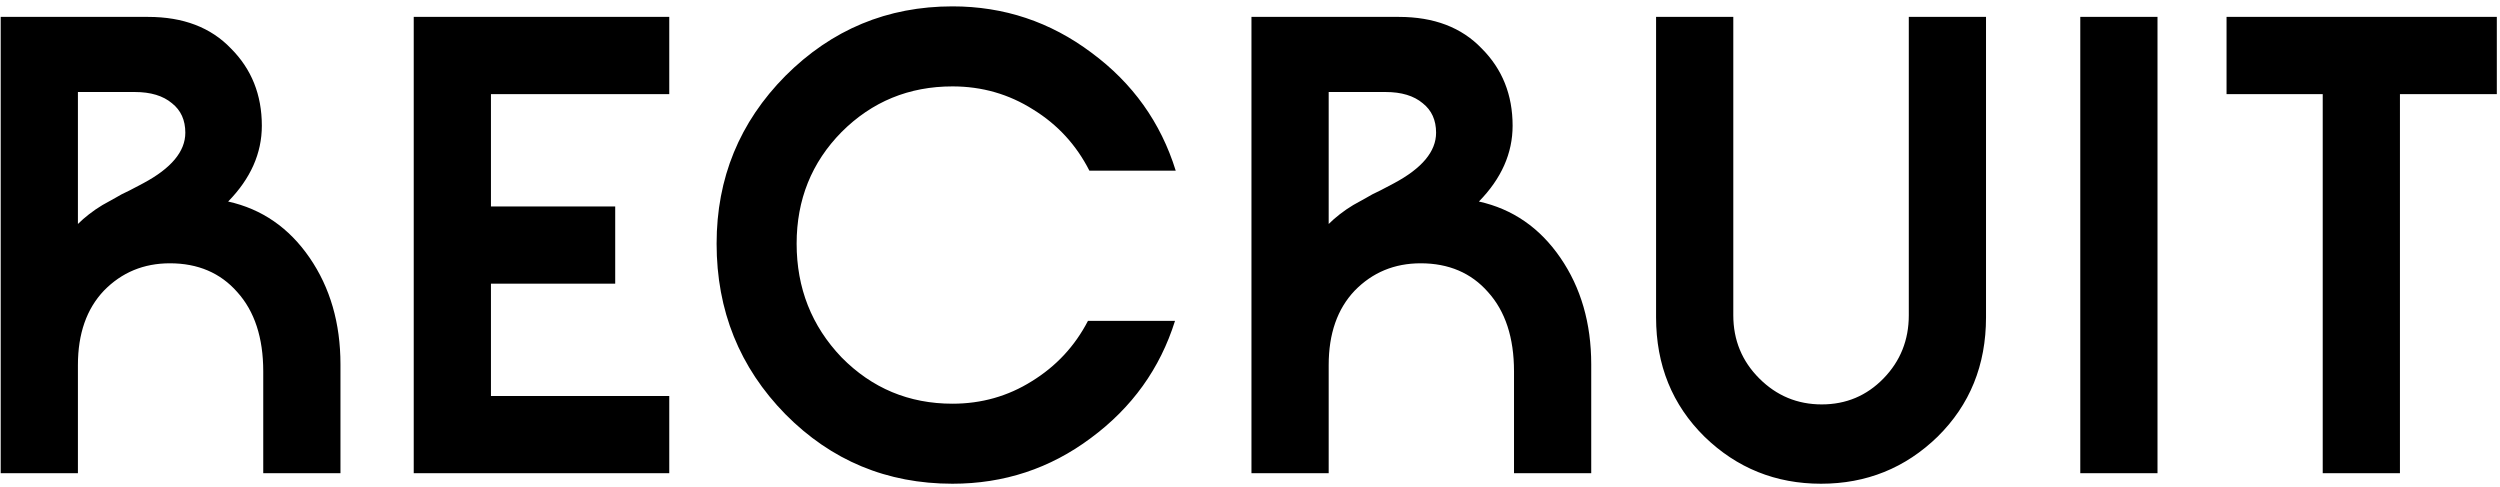 <svg width="349" height="68" viewBox="0 0 349 68" fill="none" xmlns="http://www.w3.org/2000/svg">
<path d="M10.877 50.967V66.059H0.097V2.359H20.677C25.577 2.359 29.432 3.829 32.241 6.769C35.116 9.643 36.553 13.237 36.553 17.549C36.553 21.403 34.985 24.931 31.849 28.133C36.553 29.178 40.342 31.791 43.217 35.973C46.092 40.154 47.529 45.119 47.529 50.869V66.059H36.749V51.849C36.749 47.145 35.54 43.453 33.123 40.775C30.771 38.096 27.635 36.757 23.715 36.757C20.056 36.757 16.986 38.031 14.503 40.579C12.086 43.127 10.877 46.589 10.877 50.967ZM18.815 12.845H10.877V31.269C11.334 30.811 11.857 30.354 12.445 29.897C13.033 29.439 13.654 29.015 14.307 28.623C15.026 28.231 15.614 27.904 16.071 27.643C16.594 27.316 17.28 26.957 18.129 26.565C18.978 26.107 19.599 25.781 19.991 25.585C23.911 23.494 25.871 21.142 25.871 18.529C25.871 16.765 25.25 15.393 24.009 14.413C22.768 13.367 21.036 12.845 18.815 12.845ZM93.429 55.279V66.059H57.757V2.359H93.429V13.139H68.537V28.819H85.883V39.599H68.537V55.279H93.429ZM151.88 44.793H164.032C161.941 51.457 158.021 56.912 152.272 61.159C146.588 65.405 140.152 67.529 132.966 67.529C123.819 67.529 116.044 64.295 109.642 57.827C103.239 51.293 100.038 43.355 100.038 34.013C100.038 24.866 103.239 17.059 109.642 10.591C116.11 4.123 123.884 0.889 132.966 0.889C140.152 0.889 146.62 3.045 152.37 7.357C158.119 11.603 162.039 17.091 164.13 23.821H152.076C150.246 20.227 147.633 17.385 144.236 15.295C140.838 13.139 137.082 12.061 132.966 12.061C126.89 12.061 121.728 14.184 117.482 18.431C113.3 22.677 111.21 27.871 111.21 34.013C111.21 40.219 113.3 45.511 117.482 49.889C121.728 54.201 126.89 56.357 132.966 56.357C137.016 56.357 140.708 55.311 144.04 53.221C147.437 51.13 150.05 48.321 151.88 44.793ZM185.484 50.967V66.059H174.704V2.359H195.284C200.184 2.359 204.038 3.829 206.848 6.769C209.722 9.643 211.16 13.237 211.16 17.549C211.16 21.403 209.592 24.931 206.456 28.133C211.16 29.178 214.949 31.791 217.824 35.973C220.698 40.154 222.136 45.119 222.136 50.869V66.059H211.356V51.849C211.356 47.145 210.147 43.453 207.73 40.775C205.378 38.096 202.242 36.757 198.322 36.757C194.663 36.757 191.592 38.031 189.11 40.579C186.692 43.127 185.484 46.589 185.484 50.967ZM193.422 12.845H185.484V31.269C185.941 30.811 186.464 30.354 187.052 29.897C187.64 29.439 188.26 29.015 188.914 28.623C189.632 28.231 190.22 27.904 190.678 27.643C191.2 27.316 191.886 26.957 192.736 26.565C193.585 26.107 194.206 25.781 194.598 25.585C198.518 23.494 200.478 21.142 200.478 18.529C200.478 16.765 199.857 15.393 198.616 14.413C197.374 13.367 195.643 12.845 193.422 12.845ZM231.188 44.303V2.359H241.968V44.009C241.968 47.471 243.176 50.411 245.594 52.829C248.011 55.246 250.918 56.455 254.316 56.455C257.713 56.455 260.588 55.246 262.94 52.829C265.292 50.411 266.468 47.471 266.468 44.009V2.359H277.248V44.303C277.248 50.967 274.994 56.52 270.486 60.963C265.978 65.34 260.555 67.529 254.218 67.529C247.88 67.529 242.458 65.34 237.95 60.963C233.442 56.52 231.188 50.967 231.188 44.303ZM301.187 2.359V66.059H290.407V2.359H301.187ZM335.032 13.139V66.059H324.252V13.139H310.826V2.359H348.556V13.139H335.032Z" fill="black"/>
</svg>
